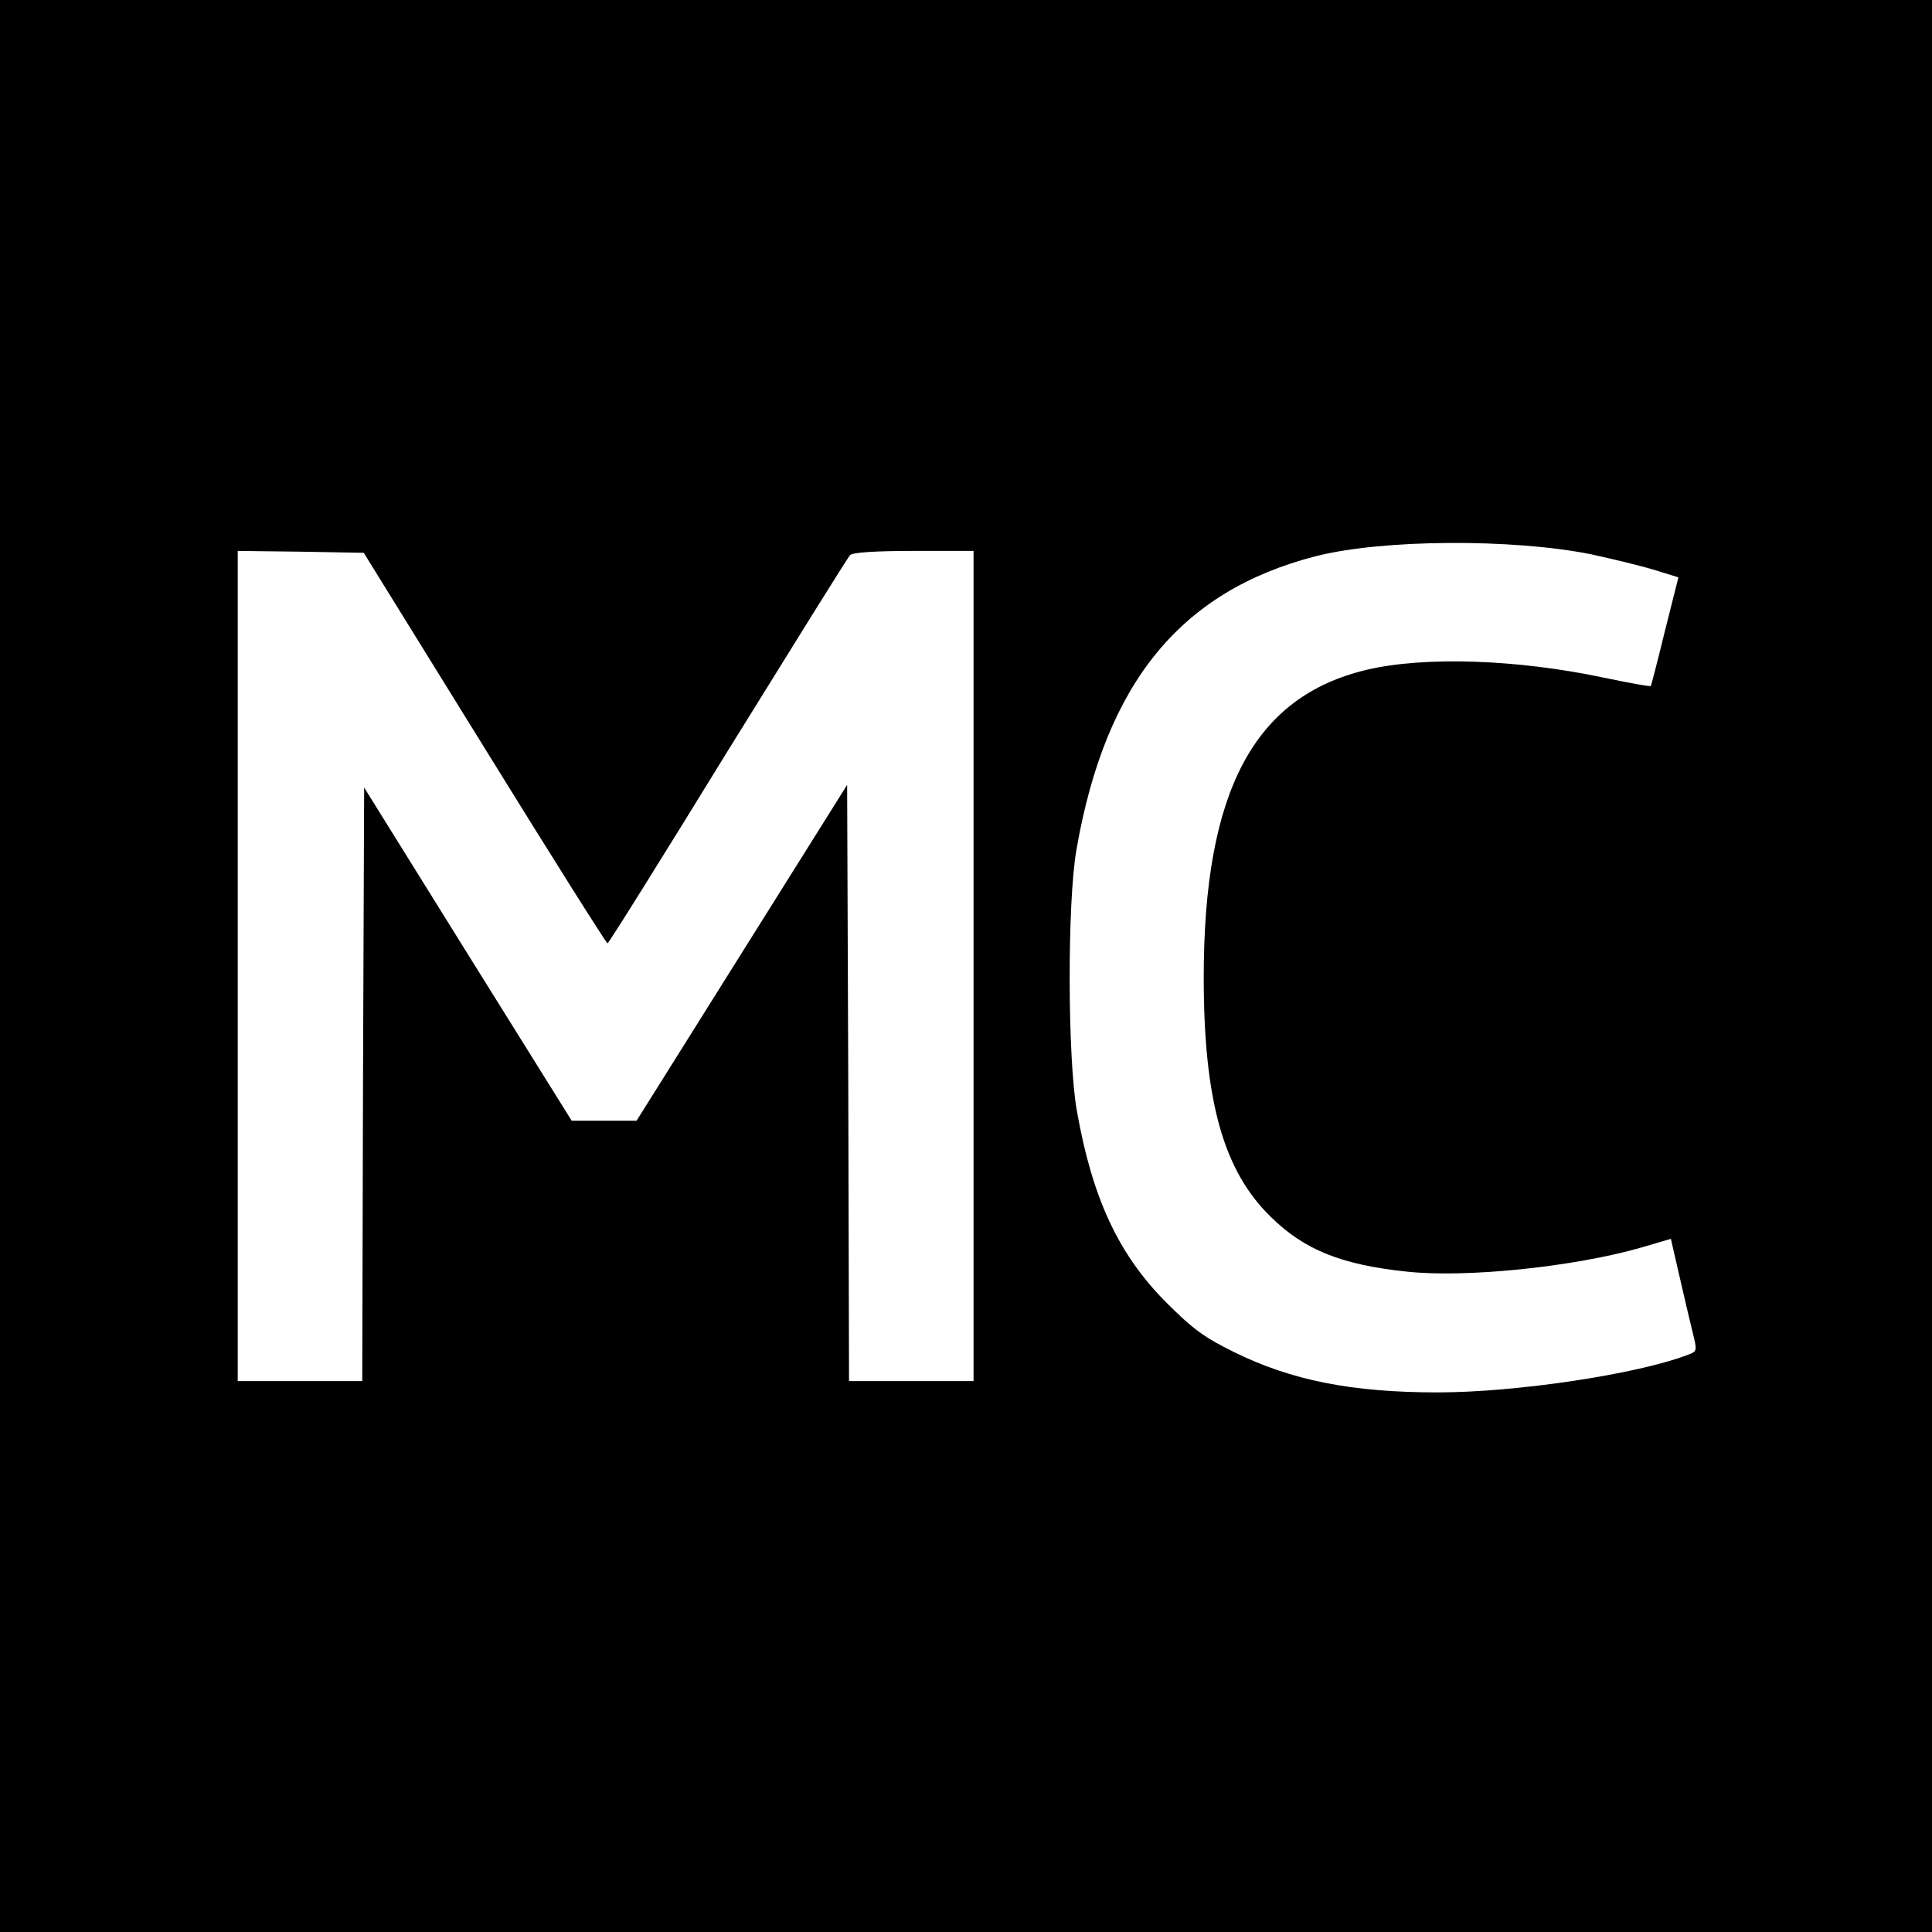 <?xml version="1.0" standalone="no"?>
<!DOCTYPE svg PUBLIC "-//W3C//DTD SVG 20010904//EN"
 "http://www.w3.org/TR/2001/REC-SVG-20010904/DTD/svg10.dtd">
<svg version="1.0" xmlns="http://www.w3.org/2000/svg"
 width="512pt" height="512pt" viewBox="0 0 512 512"
 preserveAspectRatio="xMidYMid meet">
<g transform="translate(0,512) scale(0.1,-0.1)"
fill="#000000" stroke="none">
<path d="M0 2560 l0 -2560 2560 0 2560 0 0 2560 0 2560 -2560 0 -2560 0 0
-2560z m4217 1091 c55 -12 130 -30 166 -41 l65 -20 -36 -143 c-19 -78 -36
-143 -37 -145 -2 -2 -57 8 -124 22 -231 49 -476 57 -629 21 -299 -71 -432
-322 -432 -815 0 -326 52 -513 178 -635 88 -87 187 -127 361 -145 157 -17 444
13 621 64 l78 23 22 -96 c12 -53 28 -120 35 -149 13 -52 13 -53 -11 -62 -135
-52 -456 -100 -664 -100 -228 0 -388 32 -540 107 -79 39 -109 61 -180 132
-126 127 -195 275 -236 506 -25 138 -26 556 -1 695 77 441 276 684 634 776
176 45 521 47 730 5z m-2933 -513 c176 -285 323 -518 326 -518 3 0 146 229
318 509 173 279 318 513 325 520 7 7 65 11 169 11 l158 0 0 -1100 0 -1100
-165 0 -165 0 -2 790 -3 790 -279 -445 -279 -445 -86 0 -86 0 -275 441 -275
442 -3 -787 -2 -786 -165 0 -165 0 0 1100 0 1100 167 -2 167 -3 320 -517z"/>
</g>
</svg>
